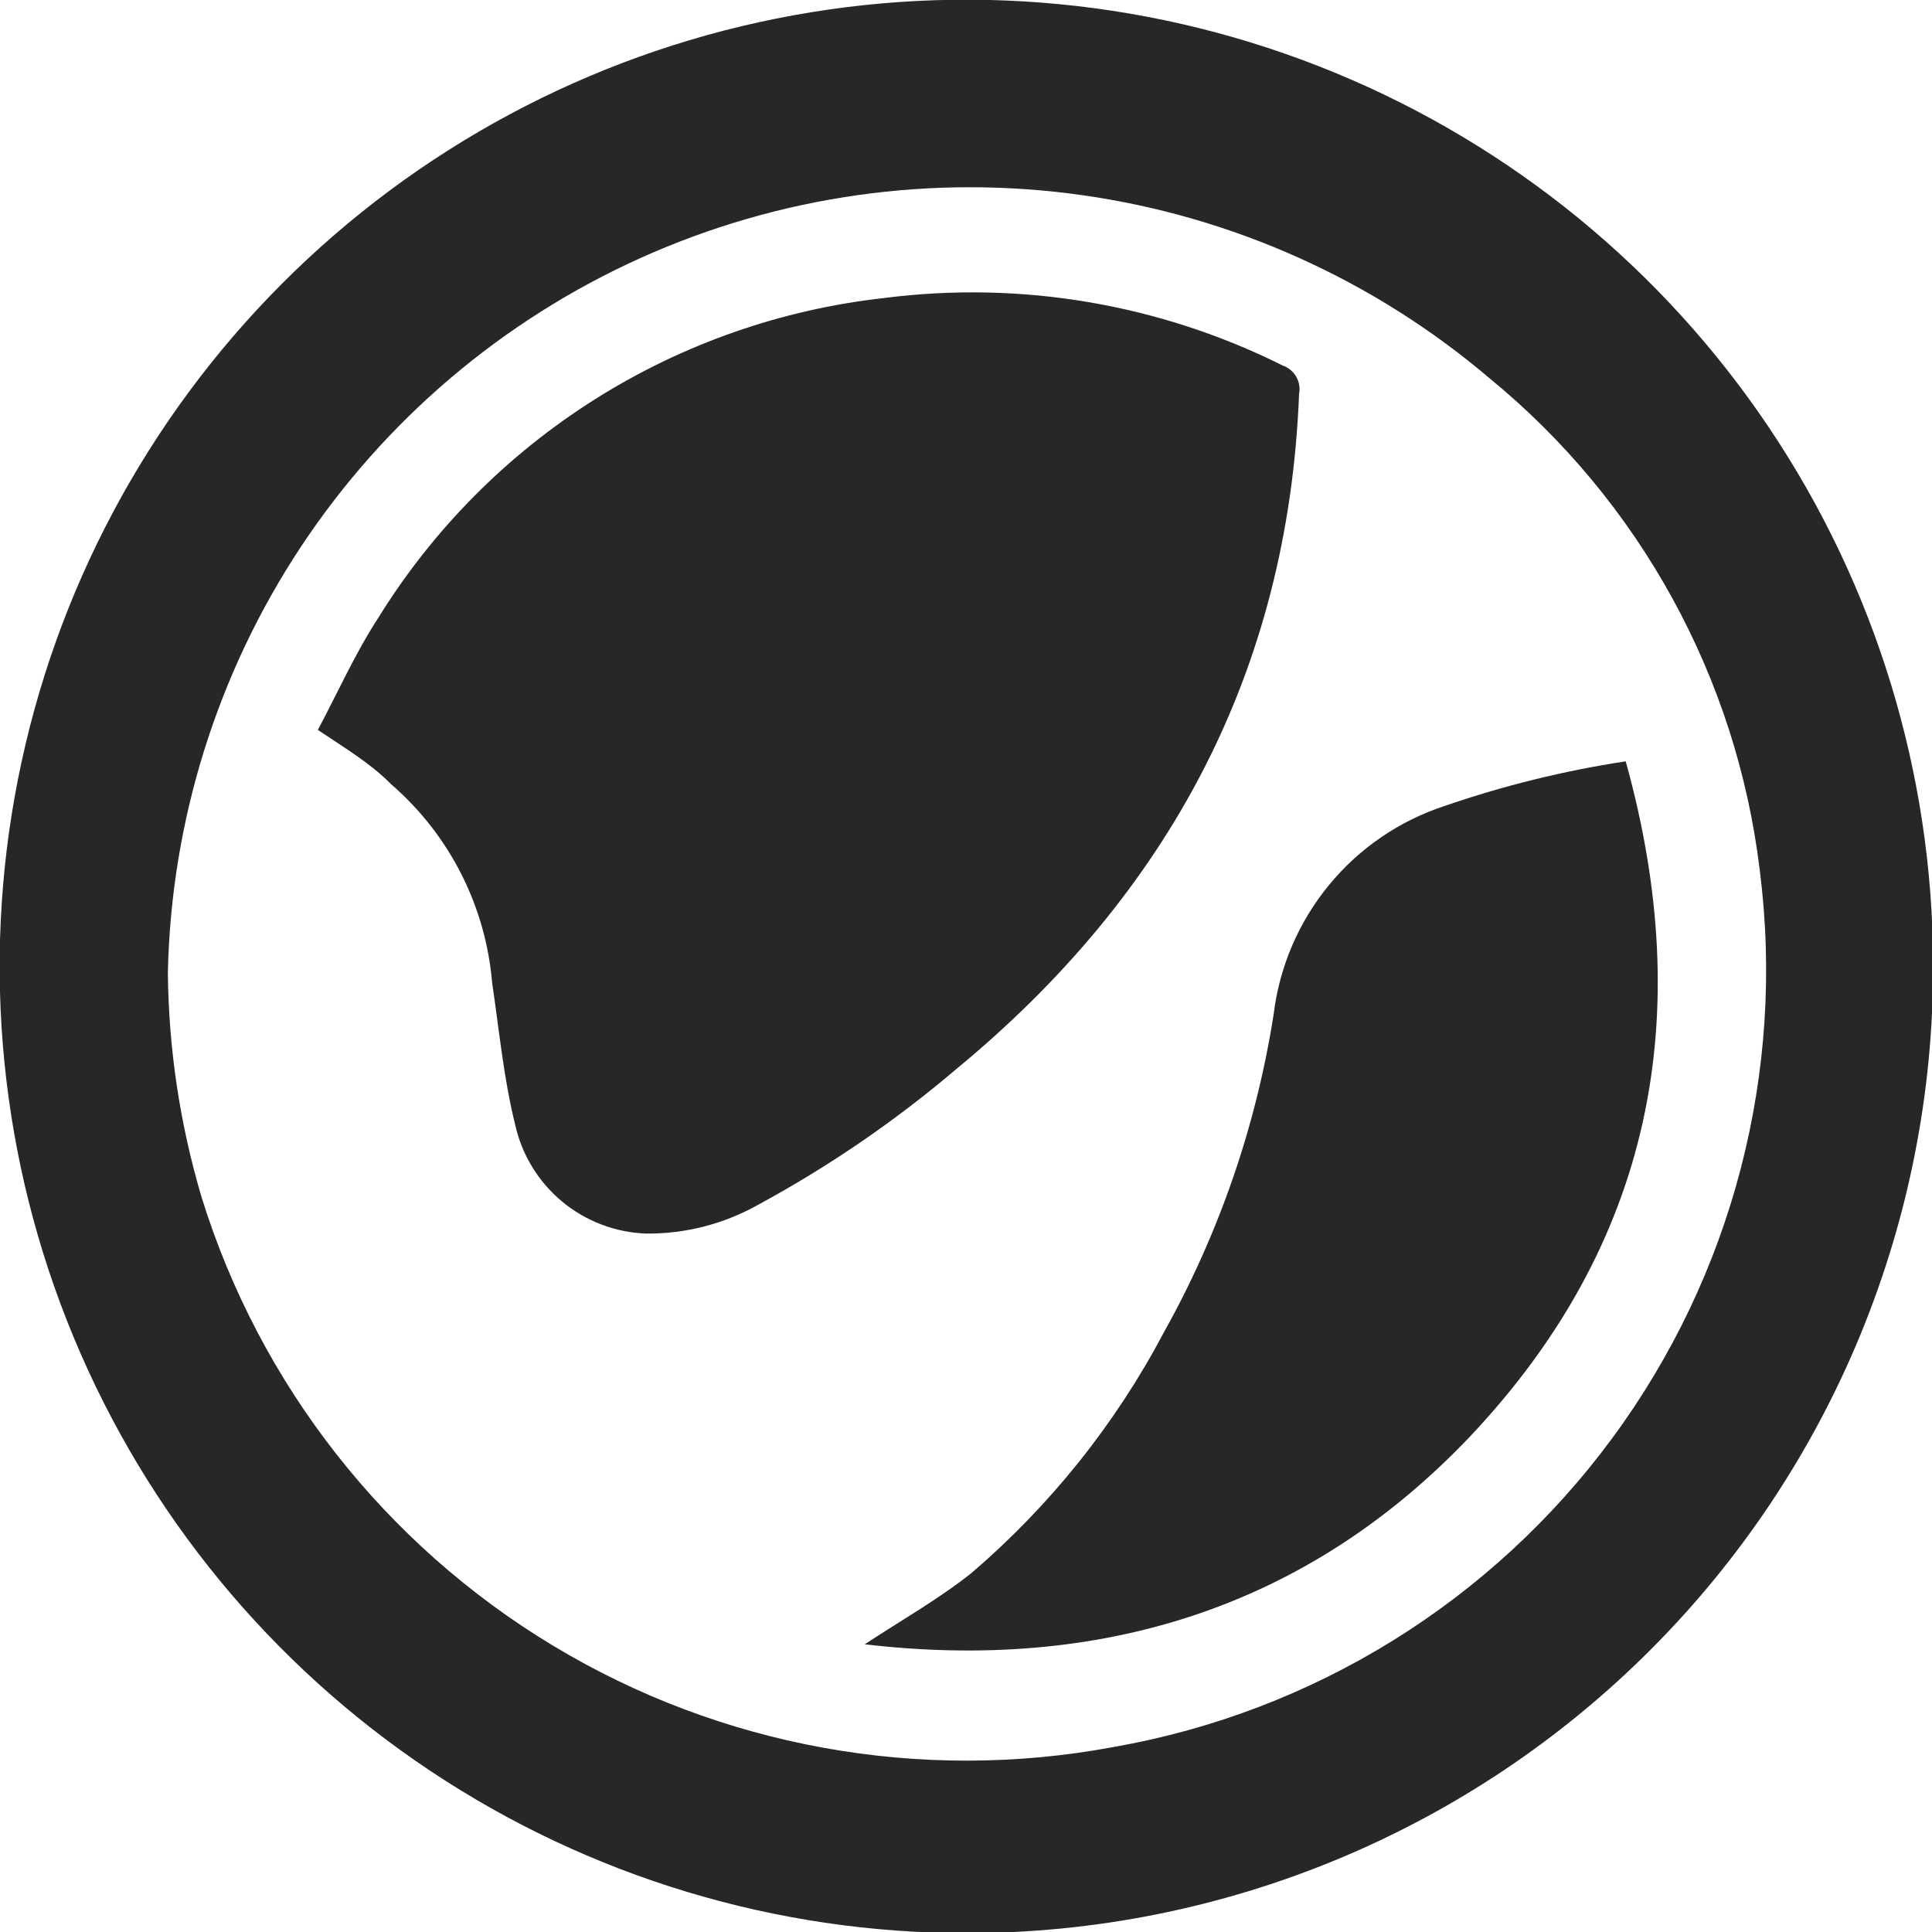 <svg width="45" height="45" viewBox="0 0 45 45" fill="none" xmlns="http://www.w3.org/2000/svg">
<g clip-path="url(#clip0_2655_15)">
<path d="M22.532 45.026C18.08 45.031 13.726 43.715 10.021 41.246C6.316 38.777 3.427 35.264 1.718 31.153C0.008 27.042 -0.444 22.516 0.419 18.148C1.281 13.78 3.419 9.766 6.562 6.613C9.706 3.459 13.713 1.309 18.079 0.433C22.444 -0.443 26.971 -0.005 31.087 1.691C35.204 3.387 38.725 6.266 41.206 9.963C43.687 13.66 45.016 18.01 45.026 22.462C45.034 25.422 44.458 28.354 43.332 31.09C42.205 33.827 40.55 36.315 38.46 38.41C36.371 40.507 33.889 42.17 31.155 43.305C28.422 44.44 25.492 45.025 22.532 45.026ZM3.91 22.659C3.927 24.431 4.192 26.192 4.697 27.891C6.054 32.257 8.967 35.972 12.883 38.332C16.799 40.692 21.445 41.531 25.939 40.691C30.591 39.875 34.751 37.299 37.553 33.497C40.356 29.695 41.586 24.96 40.989 20.275C40.45 15.785 38.194 11.678 34.696 8.812C32.003 6.523 28.717 5.044 25.217 4.547C21.718 4.05 18.15 4.556 14.927 6.006C11.704 7.456 8.958 9.79 7.008 12.737C5.058 15.685 3.984 19.125 3.91 22.659Z" fill="#272727"/>
<path d="M7.403 17.001C7.86 16.144 8.269 15.223 8.812 14.389C10.084 12.333 11.808 10.594 13.853 9.303C15.898 8.012 18.209 7.204 20.613 6.939C23.787 6.535 27.01 7.083 29.873 8.512C30.006 8.557 30.118 8.649 30.189 8.77C30.26 8.892 30.285 9.035 30.258 9.173C30.006 15.64 27.221 20.825 22.265 24.908C20.847 26.113 19.307 27.168 17.67 28.055C16.869 28.508 15.963 28.742 15.043 28.732C14.325 28.705 13.637 28.441 13.086 27.981C12.535 27.521 12.152 26.891 11.998 26.19C11.73 25.113 11.628 23.995 11.463 22.894C11.313 21.1 10.466 19.436 9.103 18.26C8.631 17.78 8.048 17.434 7.403 17.001Z" fill="#272727"/>
<path d="M37.866 17.733C39.518 23.673 38.48 28.976 34.231 33.468C30.408 37.488 25.577 38.936 20.141 38.299C20.99 37.74 21.856 37.252 22.627 36.639C24.462 35.068 25.983 33.165 27.111 31.029C28.397 28.727 29.262 26.215 29.668 23.61C29.804 22.509 30.251 21.469 30.956 20.613C31.66 19.756 32.595 19.117 33.649 18.772C35.02 18.299 36.432 17.951 37.866 17.733Z" fill="#272727"/>
</g>
<defs>
<clipPath id="clip0_2655_15">
<rect width="45" height="45" fill="white"/>
</clipPath>
</defs>
</svg>
